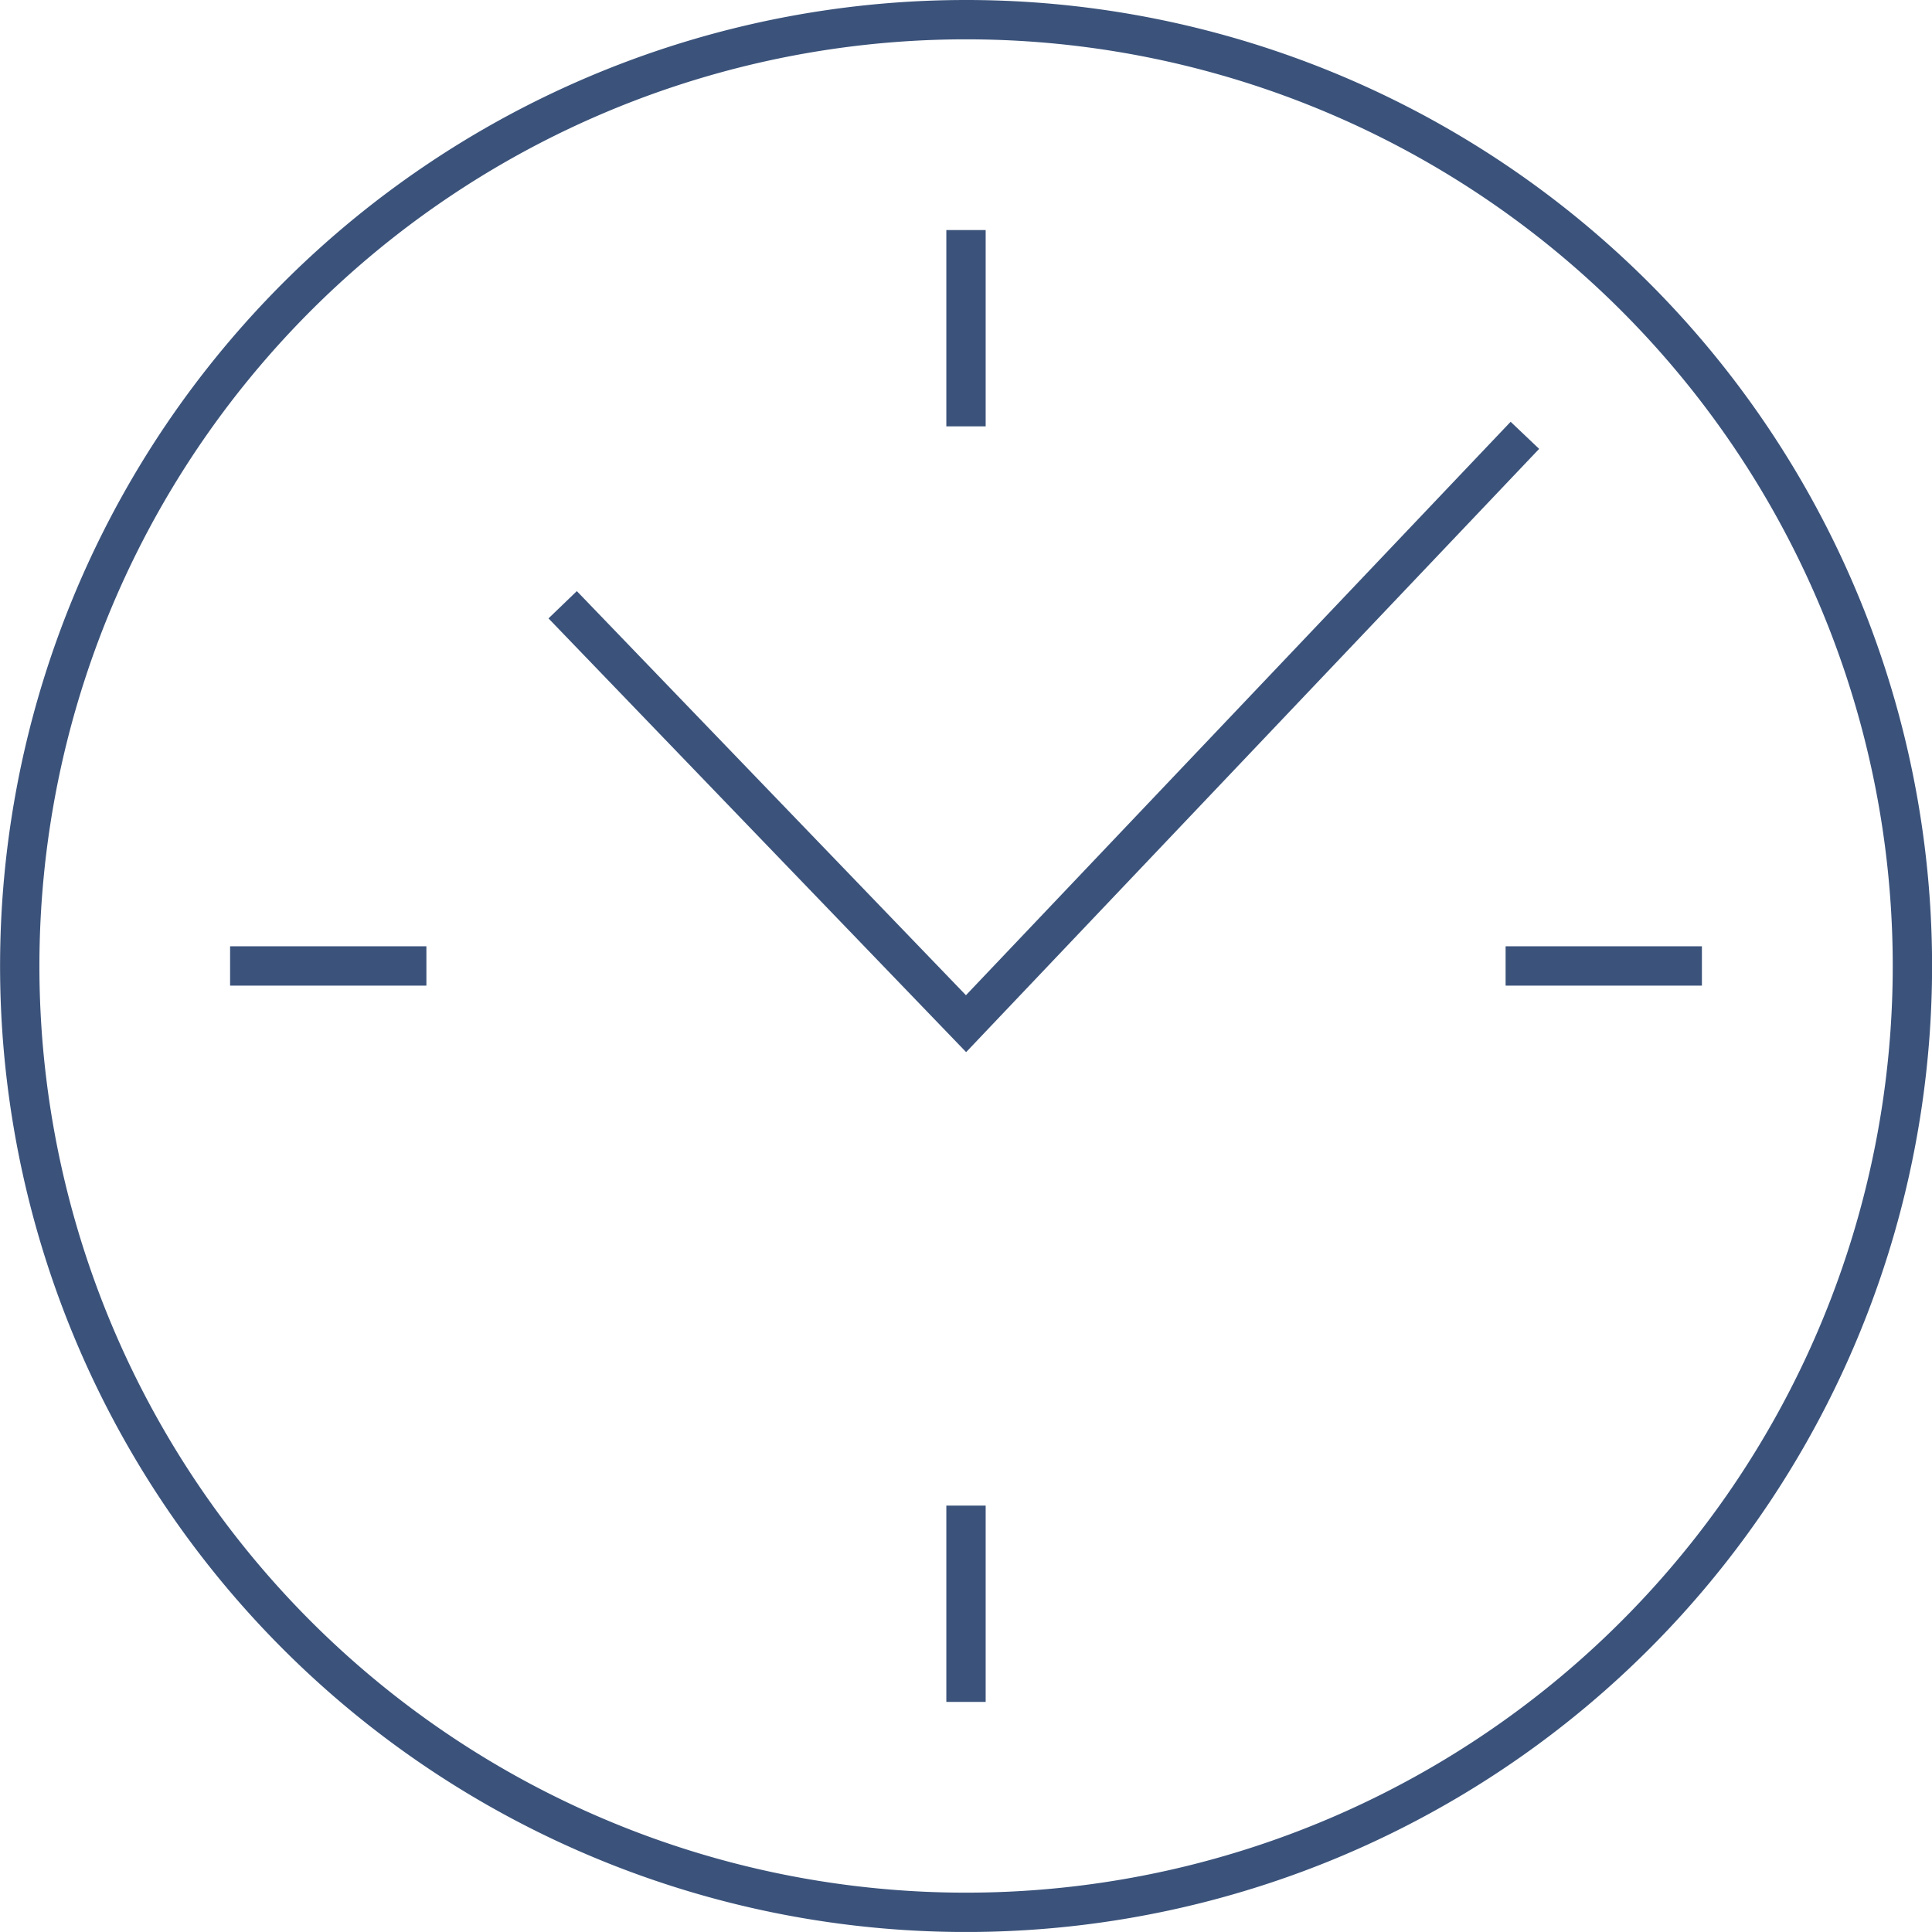 <svg xmlns="http://www.w3.org/2000/svg" width="49.112" height="49.111" viewBox="0 0 49.112 49.111">
  <g id="Group_108" data-name="Group 108" transform="translate(-621.354 -317.569)">
    <g id="Group_52" data-name="Group 52" transform="translate(621.854 318.069)">
      <path id="Path_129" data-name="Path 129" d="M343.3,32.535A24.056,24.056,0,1,1,319.243,8.48,24.055,24.055,0,0,1,343.3,32.535Z" transform="translate(-295.186 -8.48)" fill="none" stroke="#3b537b" stroke-miterlimit="10" stroke-width="1"/>
      <line id="Line_44" data-name="Line 44" y2="4.99" transform="translate(24.056 5.348)" fill="none" stroke="#3b537b" stroke-miterlimit="10" stroke-width="1"/>
      <line id="Line_45" data-name="Line 45" y2="4.99" transform="translate(24.056 37.773)" fill="none" stroke="#3b537b" stroke-miterlimit="10" stroke-width="1"/>
      <line id="Line_46" data-name="Line 46" x1="4.99" transform="translate(37.773 24.055)" fill="none" stroke="#3b537b" stroke-miterlimit="10" stroke-width="1"/>
      <line id="Line_47" data-name="Line 47" x1="4.99" transform="translate(5.349 24.055)" fill="none" stroke="#3b537b" stroke-miterlimit="10" stroke-width="1"/>
      <path id="Path_145" data-name="Path 145" d="M304.6,19.993l10.254,10.649L329.06,15.686" transform="translate(-290.797 -5.12)" fill="none" stroke="#3b537b" stroke-miterlimit="10" stroke-width="1"/>
    </g>
  </g>
</svg>
